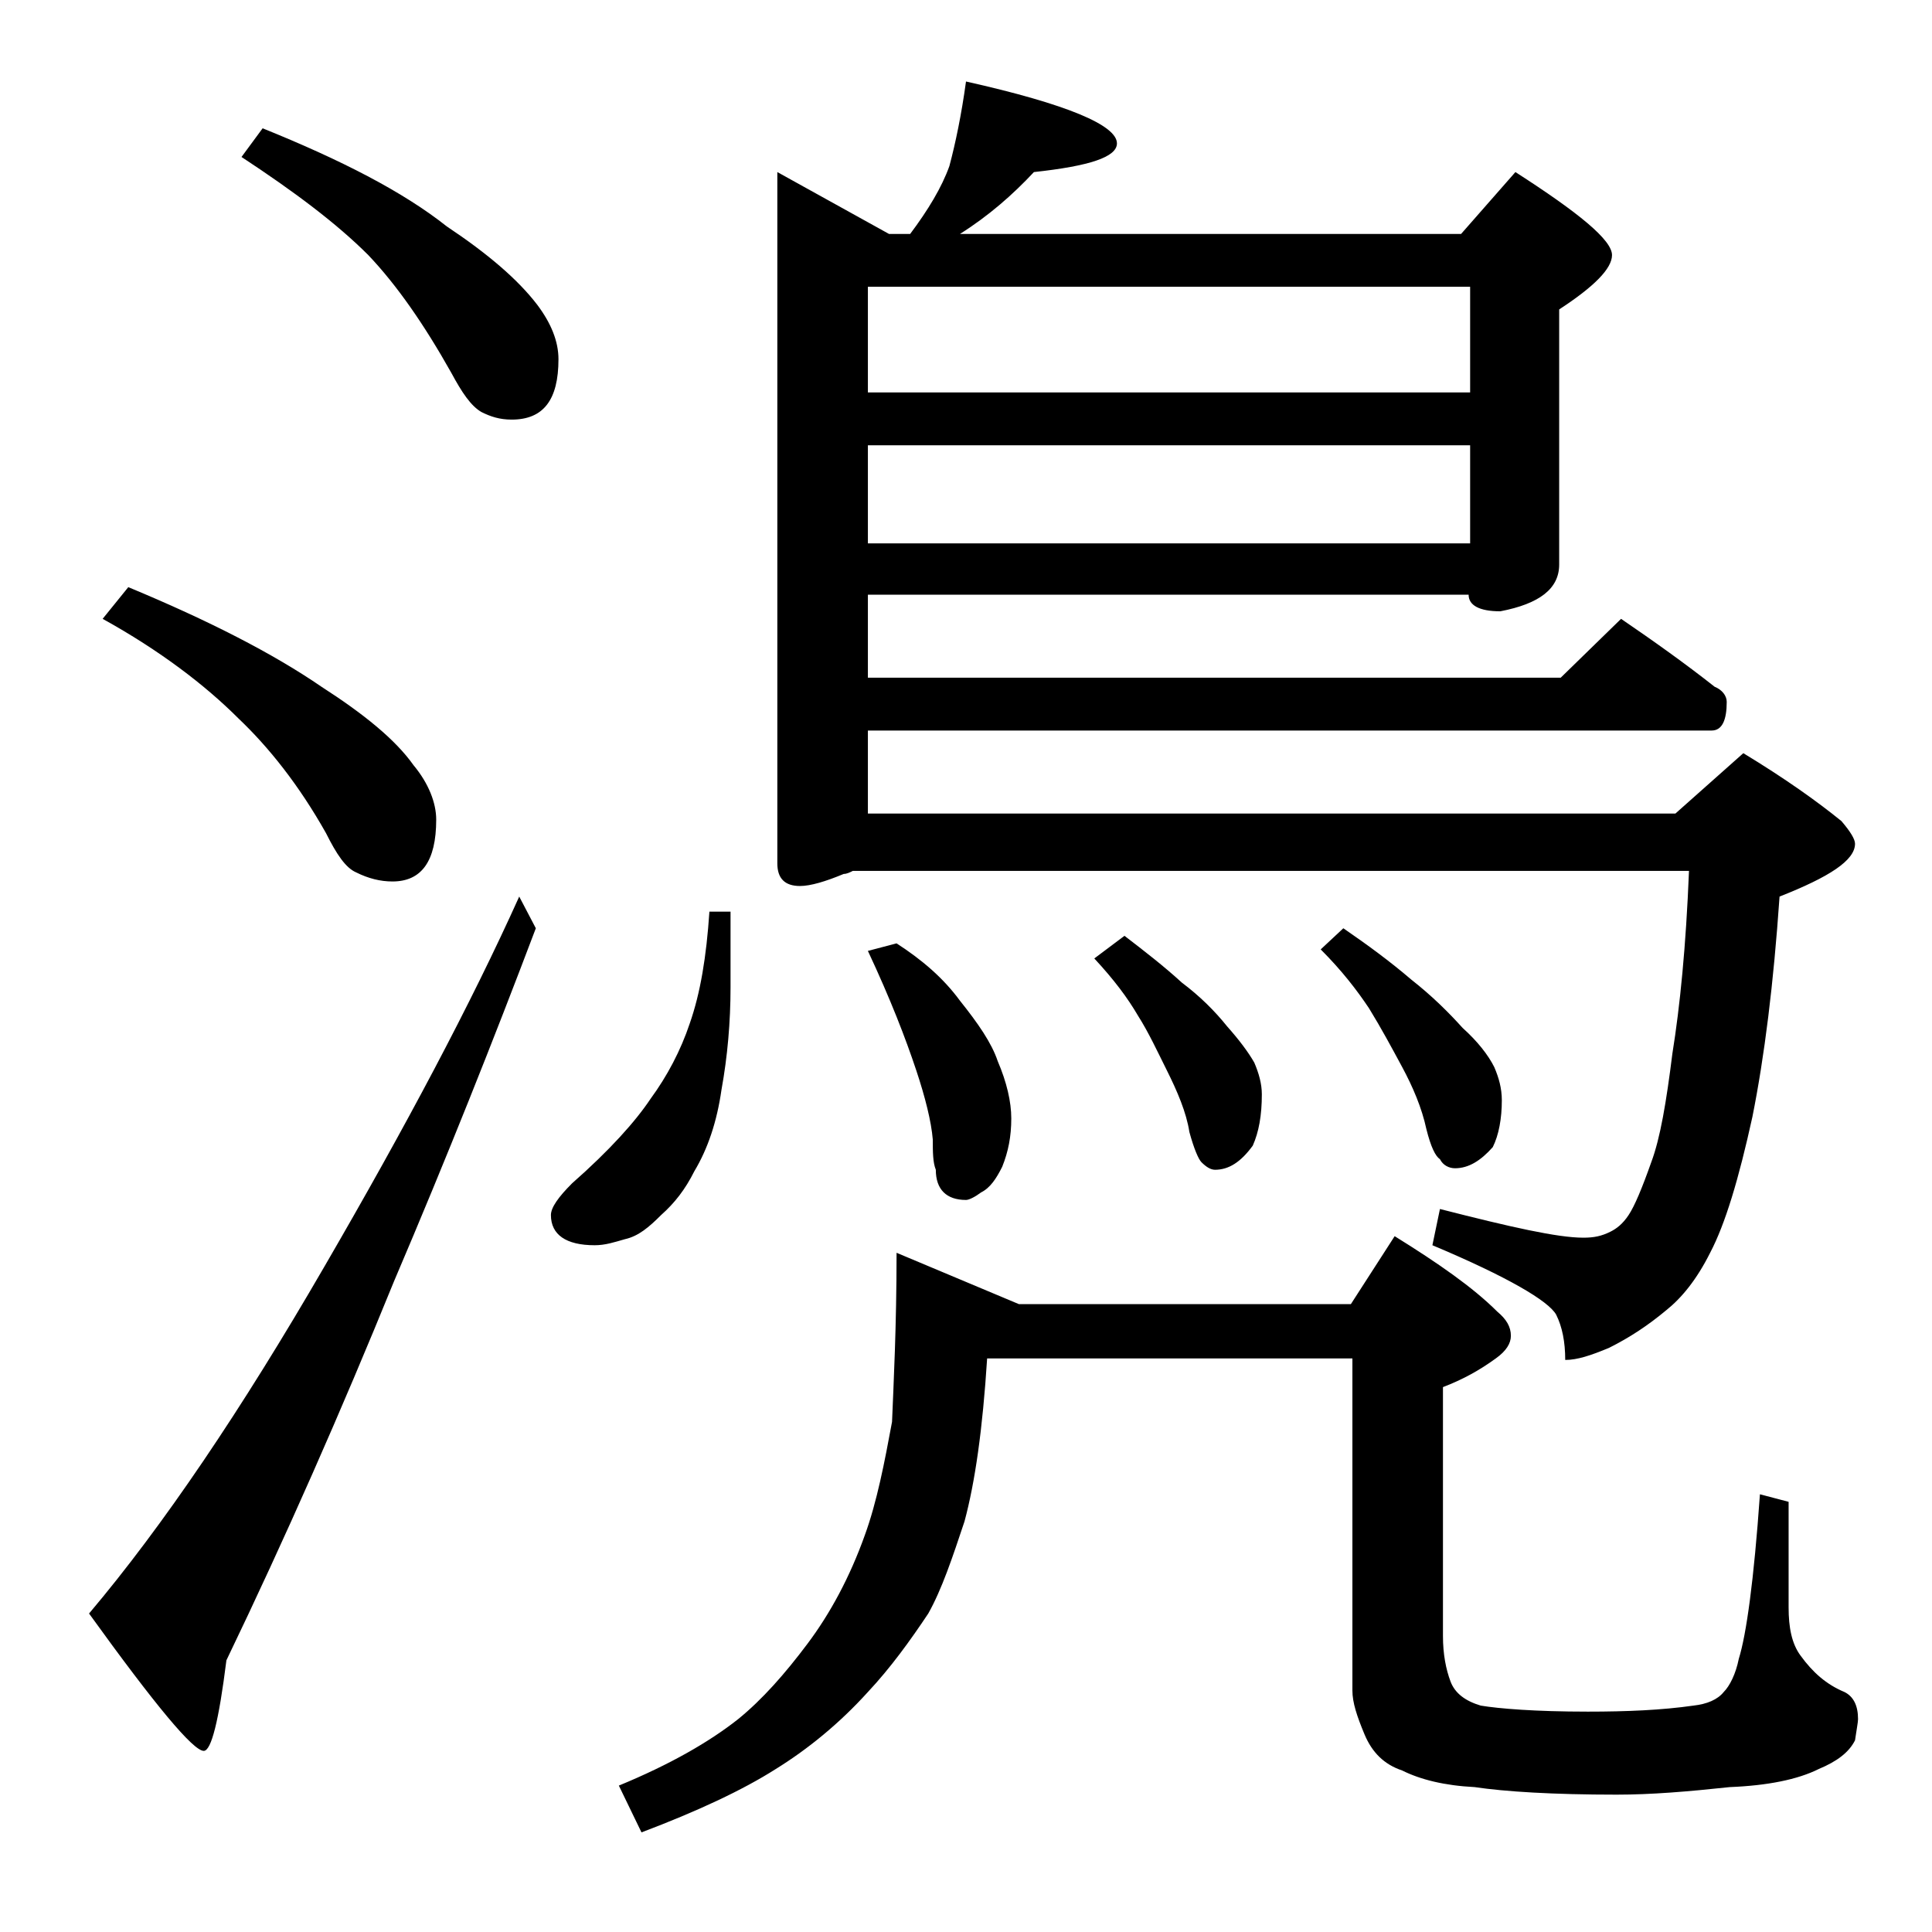<?xml version="1.0" encoding="utf-8"?>
<!-- Generator: Adobe Illustrator 18.0.0, SVG Export Plug-In . SVG Version: 6.00 Build 0)  -->
<!DOCTYPE svg PUBLIC "-//W3C//DTD SVG 1.1//EN" "http://www.w3.org/Graphics/SVG/1.1/DTD/svg11.dtd">
<svg version="1.1" id="Layer_1" xmlns="http://www.w3.org/2000/svg" xmlns:xlink="http://www.w3.org/1999/xlink" x="0px" y="0px"
	 viewBox="0 0 128 128" enable-background="new 0 0 128 128" xml:space="preserve">
<path d="M34.4,59.4l1.1,2.1c-2.8,7.4-5.9,15.2-9.4,23.4c-3.5,8.6-7.2,17-11.1,25.1c-0.5,4-1,6-1.5,6c-0.7,0-3.2-3-7.6-9.1
	c4.9-5.8,10.1-13.5,15.6-23C26.9,74.6,31.2,66.5,34.4,59.4z M8.5,38.9c5.3,2.2,9.6,4.4,12.8,6.6c2.8,1.8,4.9,3.5,6.1,5.2
	c1,1.2,1.5,2.5,1.5,3.6c0,2.8-1,4.1-2.9,4.1c-0.8,0-1.6-0.2-2.4-0.6c-0.7-0.3-1.3-1.2-2-2.6c-1.8-3.2-3.8-5.7-5.8-7.6
	c-2.2-2.2-5.2-4.5-9-6.6L8.5,38.9z M17.4,8.5c5.2,2.1,9.3,4.2,12.2,6.5c2.7,1.8,4.7,3.5,6,5.2c0.9,1.2,1.4,2.4,1.4,3.6
	c0,2.7-1,4-3.1,4c-0.8,0-1.4-0.2-2-0.5c-0.7-0.4-1.3-1.3-2-2.6c-1.8-3.2-3.6-5.8-5.5-7.8c-2.1-2.1-4.9-4.2-8.4-6.5L17.4,8.5z
	 M47,60.4h1.4v5c0,2.3-0.2,4.6-0.6,6.8c-0.3,2.1-0.9,3.9-1.8,5.4c-0.6,1.2-1.3,2.1-2.2,2.9c-0.8,0.8-1.5,1.4-2.4,1.6
	c-0.7,0.2-1.3,0.4-2,0.4c-1.9,0-2.9-0.7-2.9-2c0-0.5,0.5-1.2,1.4-2.1c2.5-2.2,4.2-4.1,5.2-5.6c1.1-1.5,2-3.2,2.6-5
	C46.4,65.8,46.8,63.4,47,60.4z M59.4,83l8.1,3.4h22l2.9-4.5c2.9,1.8,5.2,3.4,6.8,5c0.6,0.5,0.9,1,0.9,1.6c0,0.5-0.3,1-1,1.5
	c-1.1,0.8-2.2,1.4-3.5,1.9v16.5c0,1.2,0.2,2.2,0.5,3c0.3,0.8,1,1.3,2,1.6c1.2,0.2,3.6,0.4,7.1,0.4c2.6,0,4.9-0.1,7-0.4
	c0.9-0.1,1.6-0.4,2-0.9c0.4-0.4,0.8-1.2,1-2.2c0.5-1.6,1-5.2,1.4-10.9l1.9,0.5v7c0,1.3,0.2,2.4,0.8,3.2c0.8,1.1,1.7,1.9,2.9,2.4
	c0.6,0.3,0.9,0.9,0.9,1.8c0,0.2-0.1,0.7-0.2,1.4c-0.4,0.8-1.2,1.4-2.4,1.9c-1.4,0.7-3.4,1.1-5.9,1.2c-2.8,0.3-5.2,0.5-7.5,0.5
	c-4.2,0-7.4-0.2-9.4-0.5c-2-0.1-3.6-0.5-4.8-1.1c-1.2-0.4-2-1.2-2.5-2.4c-0.5-1.2-0.8-2.1-0.8-2.9V90H65.4
	c-0.3,4.7-0.8,8.2-1.5,10.8c-0.8,2.4-1.5,4.5-2.4,6.1c-1.2,1.8-2.5,3.6-4,5.2c-1.9,2.1-4,3.8-6.1,5.1c-2.2,1.4-5.2,2.8-8.9,4.2
	l-1.5-3.1c3.4-1.4,6-2.9,7.9-4.4c1.6-1.3,3.1-3,4.6-5s2.8-4.4,3.8-7.2c0.8-2.2,1.3-4.8,1.8-7.5C59.2,91.7,59.4,87.9,59.4,83z
	 M64,5.4c6.7,1.5,10,2.9,10,4.1c0,0.9-1.8,1.5-5.5,1.9c-1.4,1.5-3,2.9-4.9,4.1h33.2l3.6-4.1c4.2,2.7,6.4,4.5,6.4,5.5
	c0,0.9-1.2,2.1-3.5,3.6v16.9c0,1.6-1.3,2.6-3.9,3.1c-1.4,0-2.1-0.4-2.1-1.1H57.5v5.5h45.9l4-3.9c2.2,1.5,4.3,3,6.2,4.5
	c0.5,0.2,0.8,0.6,0.8,1c0,1.2-0.3,1.9-1,1.9H57.5v5.5H111l4.5-4c2.8,1.7,4.9,3.2,6.5,4.5c0.6,0.7,0.9,1.2,0.9,1.5
	c0,1.1-1.7,2.2-5,3.5c-0.4,5.8-1,10.6-1.8,14.6c-0.9,4.1-1.8,7.1-2.8,9c-0.9,1.8-1.9,3-2.9,3.8c-1.2,1-2.4,1.8-3.8,2.5
	c-1.2,0.5-2.1,0.8-2.9,0.8c0-1.2-0.2-2.2-0.6-3c-0.5-0.9-3.2-2.5-8.2-4.6l0.5-2.4c4.7,1.2,7.8,1.9,9.5,1.9c0.7,0,1.2-0.1,1.8-0.4
	c0.4-0.2,0.8-0.5,1.2-1.1c0.4-0.6,0.9-1.8,1.5-3.5c0.6-1.6,1-4,1.4-7.2c0.5-3.1,0.9-7.1,1.1-12.1H56.5c-0.2,0.1-0.4,0.2-0.6,0.2
	c-1.2,0.5-2.2,0.8-2.9,0.8c-1,0-1.5-0.5-1.5-1.5V11.4l7.4,4.1h1.4c1.2-1.6,2.1-3.1,2.6-4.5C63.3,9.5,63.7,7.6,64,5.4z M57.5,26h39.9
	v-7H57.5V26z M57.5,36h39.9v-6.5H57.5V36z M59.4,62.5c1.7,1.1,3.1,2.3,4.2,3.8c1.2,1.5,2.1,2.8,2.5,4c0.6,1.4,0.9,2.7,0.9,3.8
	c0,1.2-0.2,2.2-0.6,3.2C66,78.1,65.6,78.7,65,79c-0.4,0.3-0.8,0.5-1,0.5c-1.3,0-2-0.7-2-2c-0.2-0.5-0.2-1.2-0.2-2
	c-0.1-1.2-0.5-2.8-1.1-4.6C60,68.8,59,66.2,57.5,63L59.4,62.5z M74.5,62c1.3,1,2.6,2,3.8,3.1c1.2,0.9,2.2,1.9,3,2.9
	c0.8,0.9,1.4,1.7,1.8,2.4c0.3,0.7,0.5,1.4,0.5,2.1c0,1.4-0.2,2.5-0.6,3.4c-0.8,1.1-1.6,1.6-2.5,1.6c-0.3,0-0.6-0.2-0.9-0.5
	c-0.2-0.2-0.5-0.9-0.8-2c-0.2-1.3-0.8-2.7-1.5-4.1c-0.6-1.2-1.2-2.5-1.9-3.6c-0.7-1.2-1.6-2.4-2.9-3.8L74.5,62z M89,61.5
	c1.6,1.1,3.1,2.2,4.5,3.4c1.4,1.1,2.5,2.2,3.4,3.2c1,0.9,1.7,1.8,2.1,2.6c0.3,0.7,0.5,1.4,0.5,2.2c0,1.2-0.2,2.3-0.6,3.1
	c-0.8,0.9-1.6,1.4-2.5,1.4c-0.4,0-0.8-0.2-1-0.6c-0.3-0.2-0.6-0.8-0.9-2c-0.3-1.4-0.9-2.8-1.6-4.1c-0.7-1.3-1.4-2.6-2.2-3.9
	c-0.8-1.2-1.8-2.5-3.2-3.9L89,61.5z"/>
</svg>
